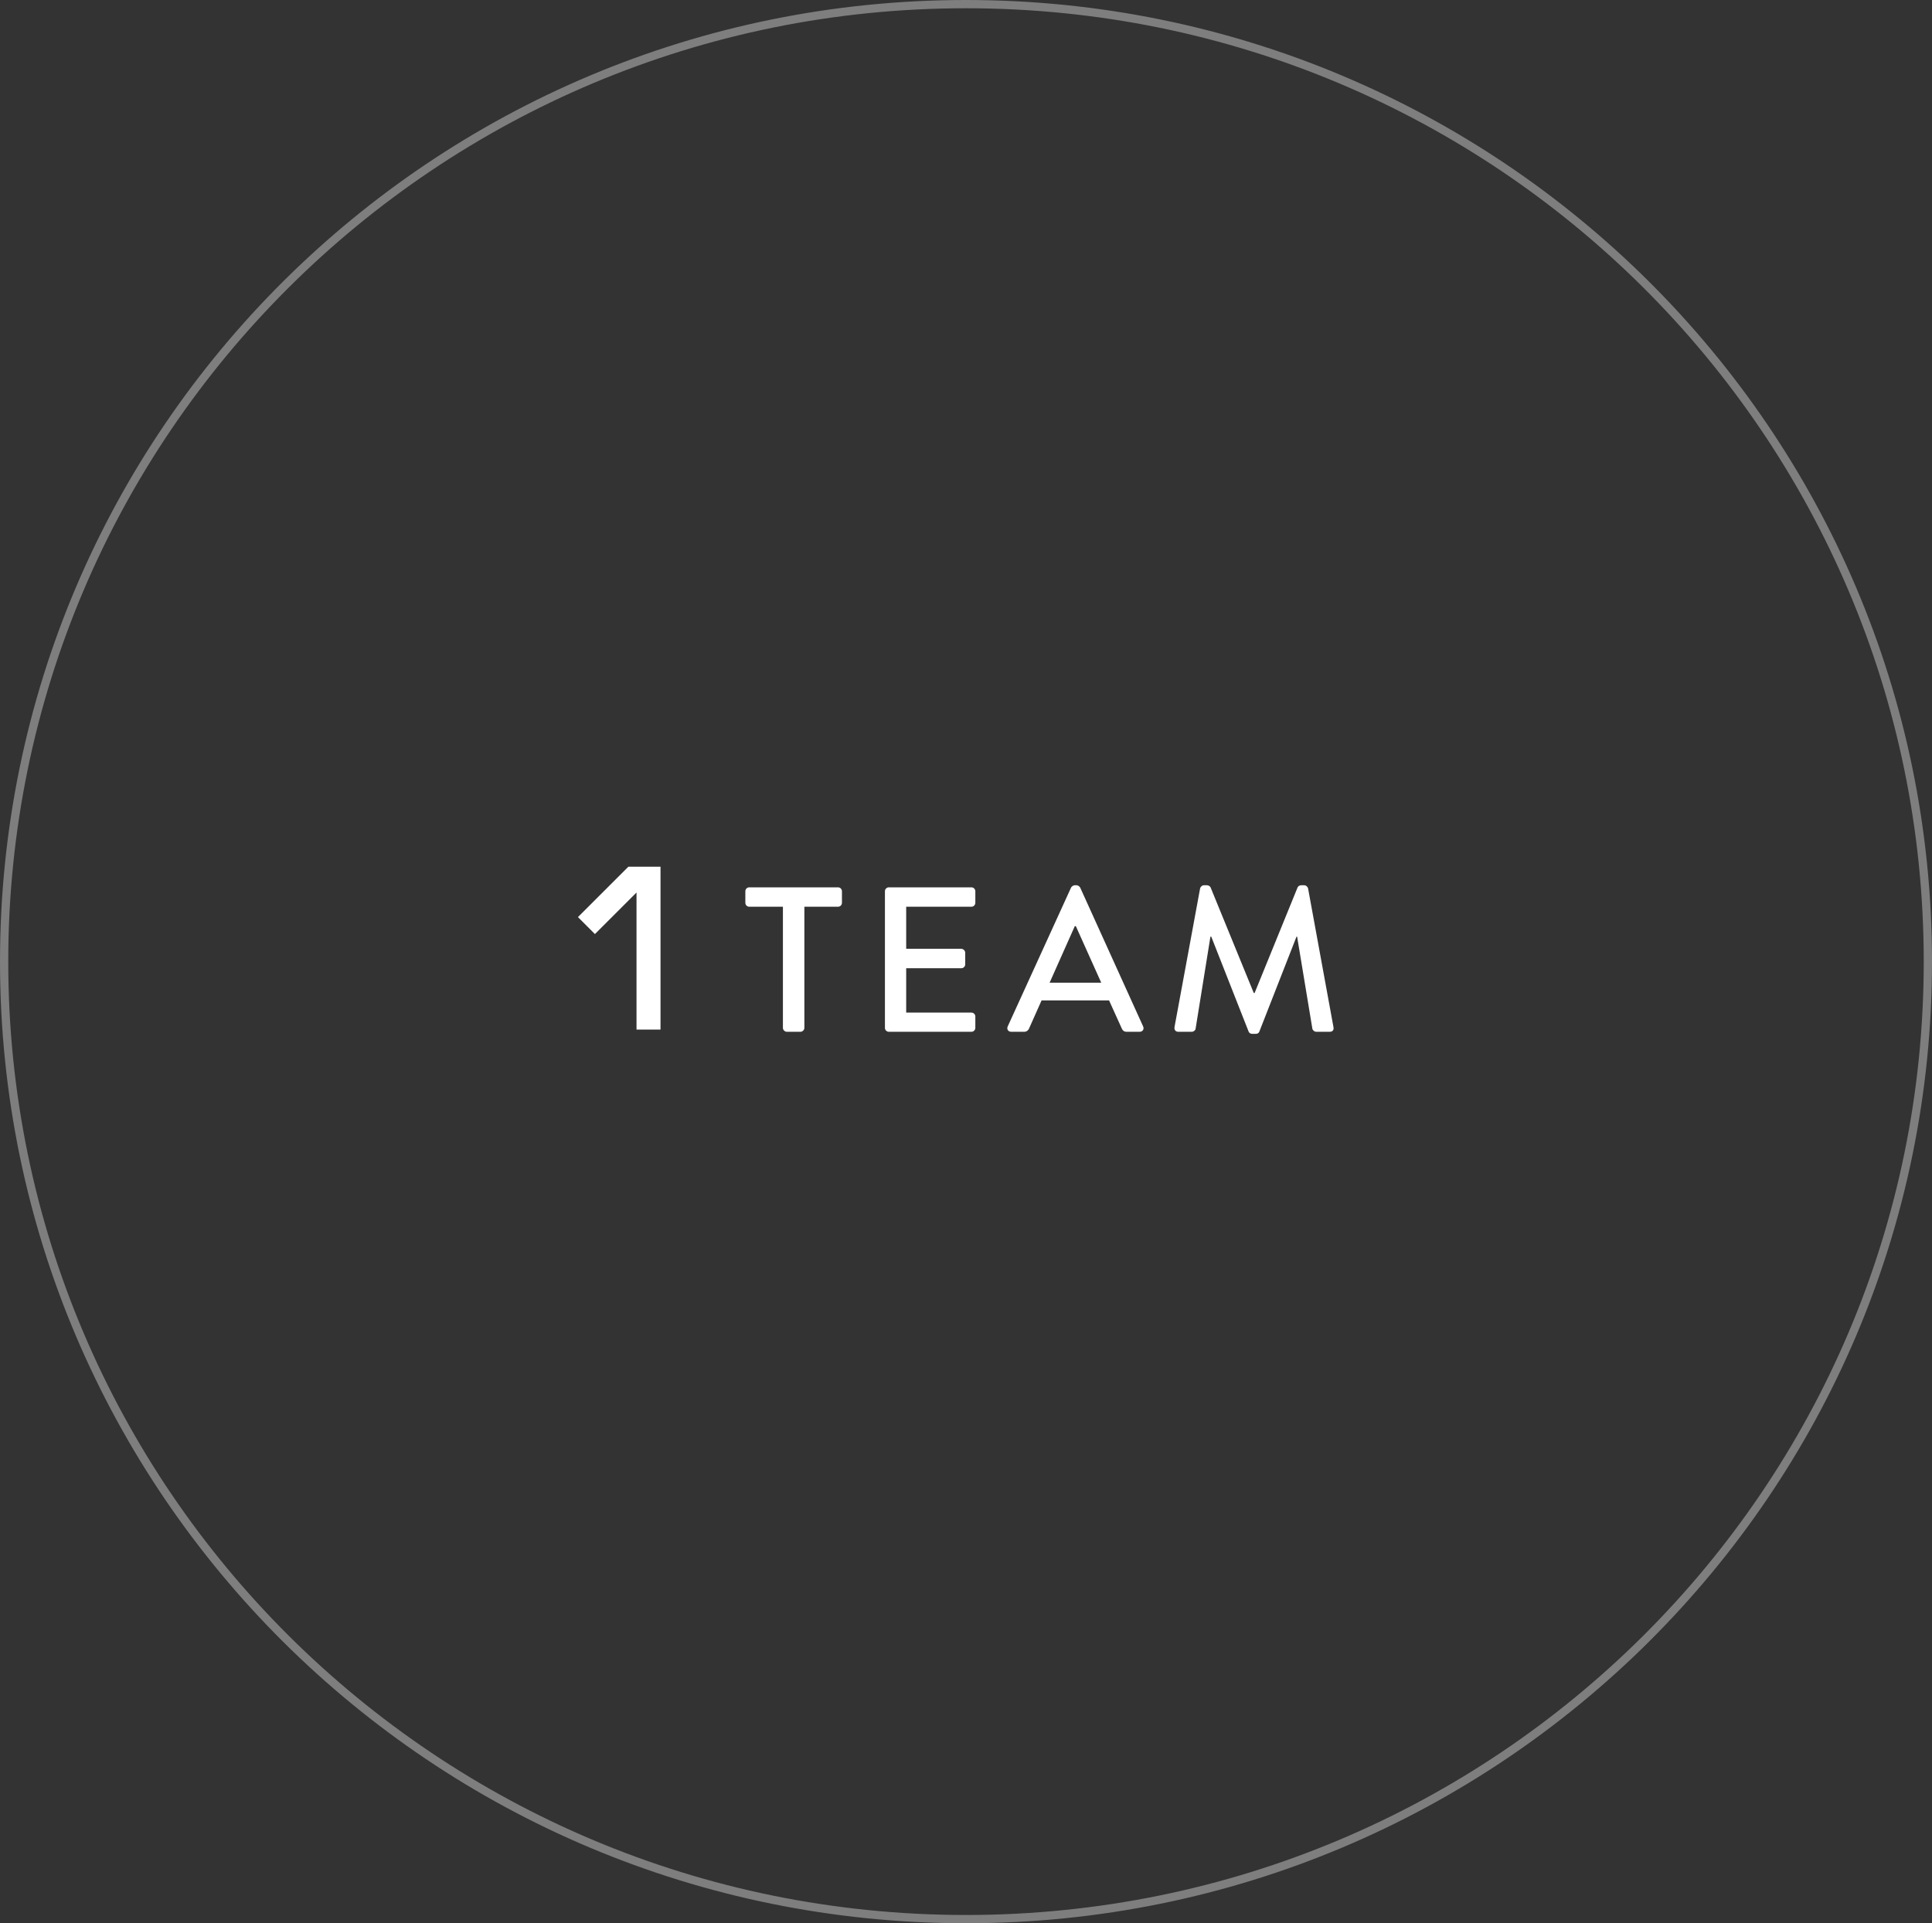 <svg width="234" height="233" viewBox="0 0 234 233" fill="none" xmlns="http://www.w3.org/2000/svg">
<rect x="0" y="0" width="234" height="233" fill="#333333" stroke="none"/>
<path d="M233.5 116.5C233.5 180.563 181.343 232.5 117 232.5C52.657 232.5 0.5 180.563 0.5 116.5C0.5 52.437 52.657 0.5 117 0.5C181.343 0.5 233.5 52.437 233.5 116.5Z" stroke="#7E7E7E"/>
<path d="M94.825 124.525V109.85H90.75C90.475 109.85 90.275 109.625 90.275 109.375V107.975C90.275 107.725 90.475 107.5 90.75 107.5H101.5C101.775 107.5 101.975 107.725 101.975 107.975V109.375C101.975 109.625 101.775 109.85 101.5 109.85H97.425V124.525C97.425 124.775 97.2 125 96.95 125H95.3C95.05 125 94.825 124.775 94.825 124.525ZM107.181 124.525V107.975C107.181 107.725 107.381 107.5 107.656 107.5H117.656C117.931 107.5 118.131 107.725 118.131 107.975V109.375C118.131 109.625 117.931 109.85 117.656 109.85H109.756V114.95H116.431C116.681 114.95 116.906 115.175 116.906 115.425V116.825C116.906 117.1 116.681 117.3 116.431 117.3H109.756V122.675H117.656C117.931 122.675 118.131 122.9 118.131 123.15V124.525C118.131 124.775 117.931 125 117.656 125H107.656C107.381 125 107.181 124.775 107.181 124.525ZM122.478 125C122.103 125 121.903 124.675 122.053 124.35L129.728 107.525C129.803 107.375 130.028 107.25 130.153 107.25H130.403C130.528 107.25 130.753 107.375 130.828 107.525L138.453 124.35C138.603 124.675 138.403 125 138.028 125H136.453C136.153 125 135.978 124.85 135.878 124.625L134.328 121.2H126.153C125.653 122.35 125.128 123.475 124.628 124.625C124.553 124.8 124.353 125 124.053 125H122.478ZM127.128 119.05H133.378L130.303 112.2H130.178L127.128 119.05ZM142.255 124.425L145.355 107.625C145.405 107.425 145.605 107.25 145.805 107.25H146.205C146.355 107.25 146.58 107.375 146.63 107.525L151.855 120.3H151.955L157.155 107.525C157.205 107.375 157.405 107.25 157.58 107.25H157.98C158.18 107.25 158.38 107.425 158.43 107.625L161.505 124.425C161.58 124.775 161.405 125 161.055 125H159.43C159.205 125 159.005 124.825 158.955 124.65L157.105 113.475C157.08 113.475 157.03 113.475 157.03 113.475L152.53 124.975C152.48 125.125 152.33 125.25 152.105 125.25H151.655C151.455 125.25 151.28 125.125 151.23 124.975L146.705 113.475C146.68 113.475 146.63 113.475 146.605 113.475L144.805 124.65C144.78 124.825 144.555 125 144.355 125H142.73C142.38 125 142.205 124.775 142.255 124.425Z" fill="white"/>
<g clip-path="url(#clip0_202_63)">
<path d="M80 124.734L77.094 124.734L77.094 108.128L72.056 113.16L70 111.104L76.11 105L80 105L80 124.734Z" fill="white"/>
</g>
<defs>
<clipPath id="clip0_202_63">
<rect width="19.733" height="10" fill="white" transform="translate(80 105) rotate(90)"/>
</clipPath>
</defs>
</svg>
